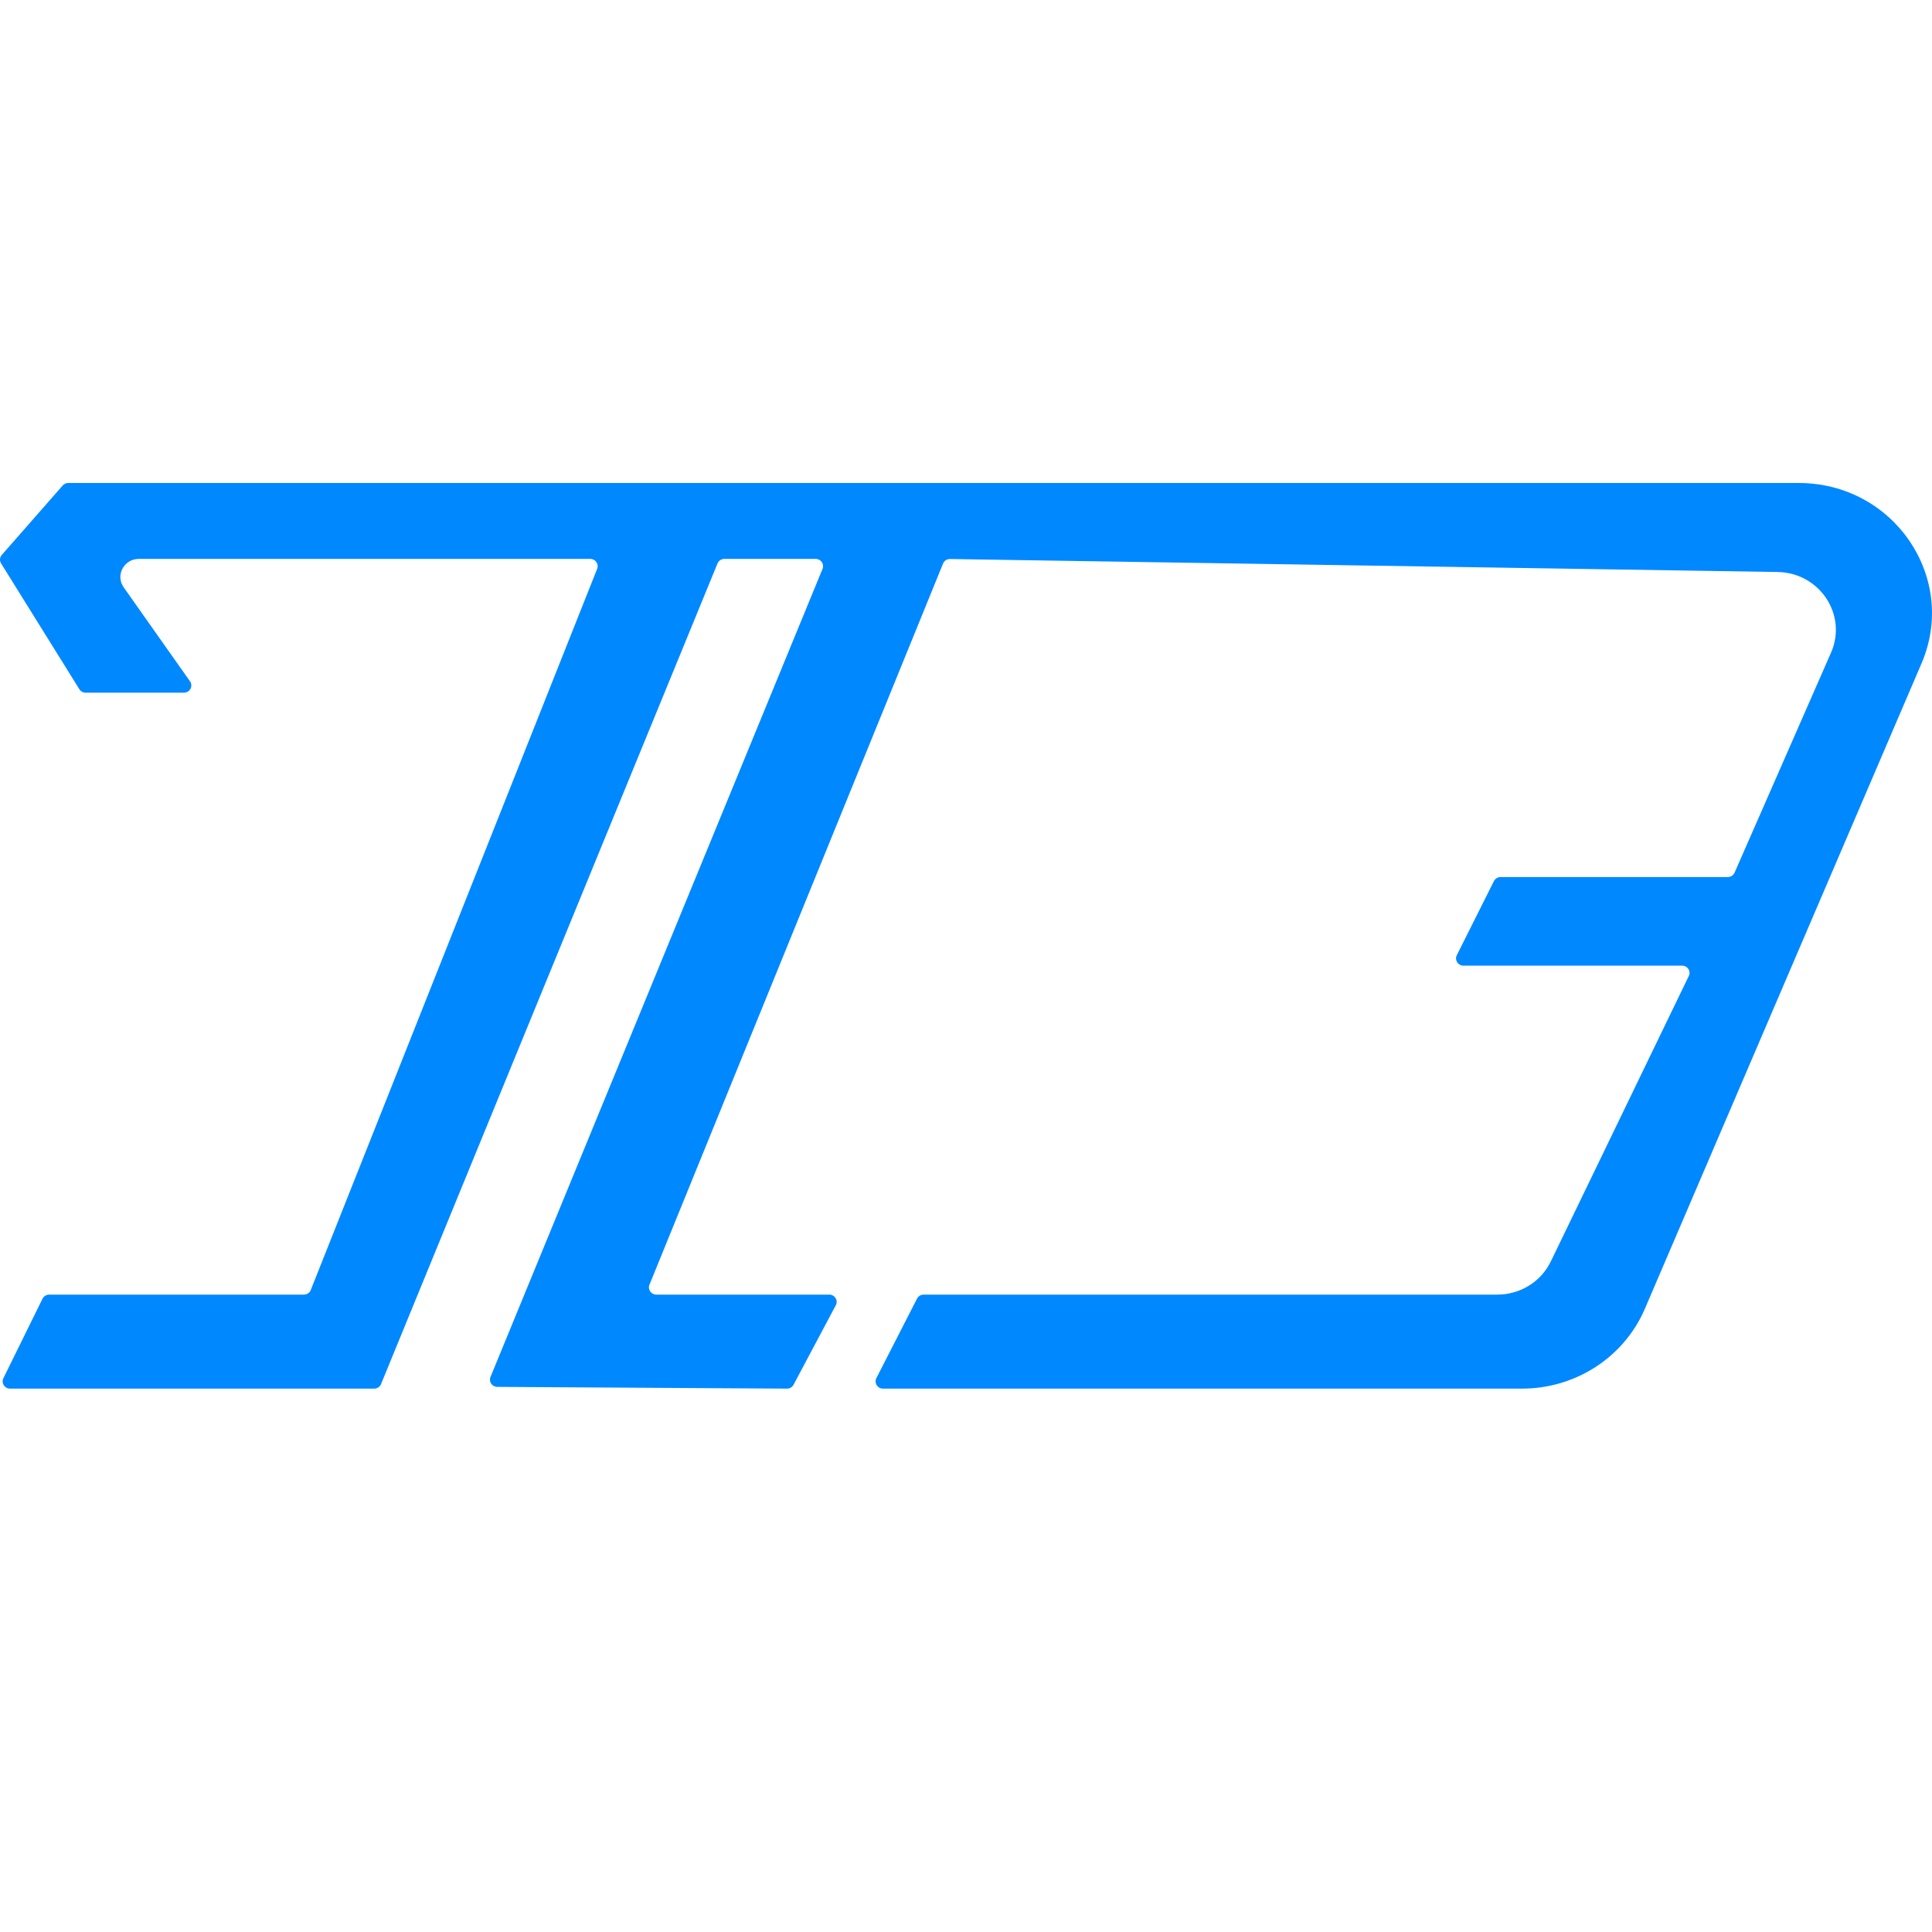 <svg width="32" height="32" viewBox="0 0 32 32" fill="none" xmlns="http://www.w3.org/2000/svg">
<path d="M1.419 11.473H3.046C3.145 11.473 3.203 11.365 3.147 11.285L2.048 9.727C1.908 9.528 2.054 9.257 2.3 9.257H9.776C9.863 9.257 9.922 9.342 9.891 9.421L5.147 21.367C5.129 21.413 5.083 21.443 5.033 21.443H0.814C0.767 21.443 0.724 21.47 0.704 21.511L0.056 22.828C0.017 22.908 0.076 23 0.166 23H6.198C6.248 23 6.293 22.97 6.311 22.925L11.884 9.333C11.903 9.287 11.948 9.257 11.998 9.257H13.51C13.597 9.257 13.656 9.343 13.624 9.422L8.124 22.807C8.092 22.885 8.15 22.971 8.237 22.971L13.035 23C13.081 23 13.123 22.975 13.144 22.935L13.844 21.618C13.886 21.538 13.827 21.443 13.735 21.443H10.871C10.784 21.443 10.725 21.358 10.757 21.279L15.62 9.334C15.639 9.288 15.685 9.258 15.736 9.259L29.442 9.474C30.139 9.485 30.602 10.183 30.328 10.809L28.73 14.454C28.71 14.498 28.666 14.527 28.617 14.527H24.854C24.808 14.527 24.765 14.553 24.744 14.594L24.129 15.822C24.089 15.901 24.149 15.994 24.239 15.994H27.861C27.951 15.994 28.011 16.085 27.972 16.165L25.686 20.894C25.524 21.229 25.179 21.443 24.8 21.443H15.299C15.252 21.443 15.21 21.469 15.189 21.509L14.515 22.827C14.475 22.906 14.534 23 14.625 23H25.21C26.098 23 26.9 22.479 27.244 21.678L31.826 10.989C32.435 9.569 31.368 8 29.793 8H1.131C1.095 8 1.061 8.015 1.038 8.042L0.029 9.192C-0.005 9.231 -0.01 9.287 0.018 9.332L1.314 11.415C1.336 11.451 1.376 11.473 1.419 11.473Z" fill="#0088FF"/>
</svg>
